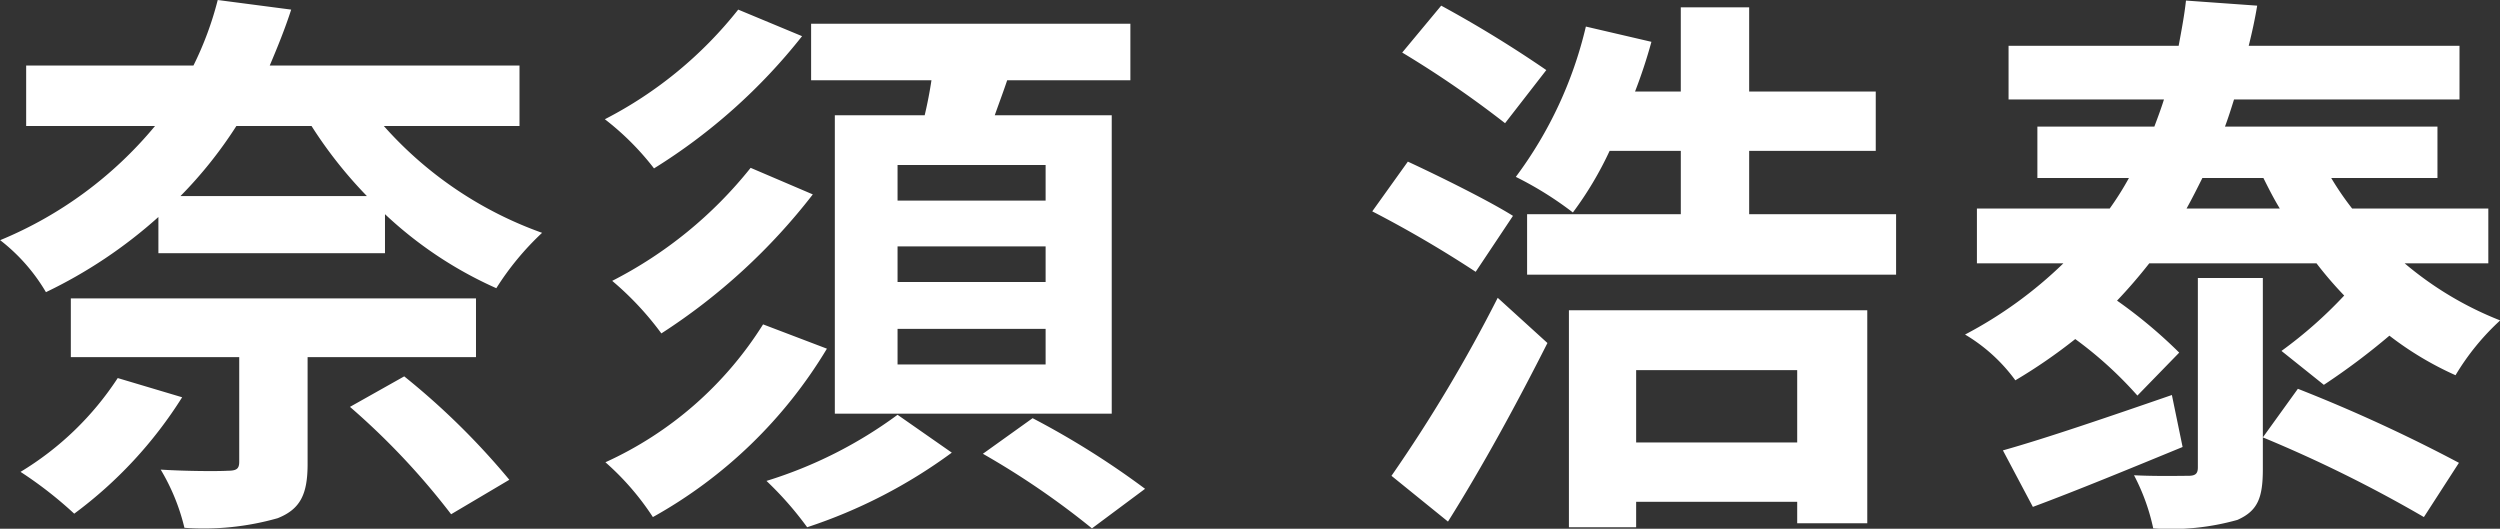 <svg xmlns="http://www.w3.org/2000/svg" width="66.359" height="14.035" viewBox="0 0 132.719 28.07">
  <rect x="0" y="0" width="132.719" height="28.07" fill="#333333" stroke="none"/>
  <defs>
    <style>
      .cls-1 {
        fill: #fff;
        fill-rule: evenodd;
      }
    </style>
  </defs>
  <path id="奈須_浩泰" data-name="奈須 浩泰" class="cls-1" d="M120.75,5759.41a16.092,16.092,0,0,1-5.16,4.98,21.226,21.226,0,0,1,2.85,2.22,22.723,22.723,0,0,0,5.73-6.18Zm19.019-1.11v-3.12H118.26v3.12H127.2v5.55c0,0.36-.12.48-0.6,0.48-0.449.03-2.159,0.03-3.569-.06a10.994,10.994,0,0,1,1.26,3.09,14.36,14.36,0,0,0,4.949-.51c1.2-.48,1.59-1.26,1.59-2.88v-5.67h8.94Zm-6.69,2.64a38.354,38.354,0,0,1,5.37,5.7l3.09-1.83a38.829,38.829,0,0,0-5.58-5.49Zm-2.04-14.91a23.23,23.23,0,0,0,2.94,3.72h-9.9a22.693,22.693,0,0,0,2.969-3.72h3.99Zm11.04,0v-3.21h-13.26c0.42-.99.81-1.95,1.14-2.97l-3.9-.51a17.465,17.465,0,0,1-1.29,3.48h-8.88v3.21h6.84a21.153,21.153,0,0,1-8.22,6.06,9.71,9.71,0,0,1,2.43,2.76,25.265,25.265,0,0,0,5.97-3.99v1.92h12.029v-2.07a21.166,21.166,0,0,0,5.91,3.93,14.9,14.9,0,0,1,2.43-2.94,20.371,20.371,0,0,1-8.4-5.67h7.2Zm27.93,3.96h-7.86v-1.89h7.86v1.89Zm0,4.32h-7.86v-1.89h7.86v1.89Zm0,4.38h-7.86v-1.89h7.86v1.89Zm-11.19-13.23v15.84h14.7v-15.84h-6.21c0.21-.6.45-1.23,0.66-1.86h6.54v-3H157.56v3h6.389c-0.09.6-.21,1.23-0.36,1.86h-4.77Zm-4.469,2.79a22.466,22.466,0,0,1-7.35,6,16.126,16.126,0,0,1,2.61,2.79,32.241,32.241,0,0,0,8.04-7.38Zm-0.66-8.4a21.633,21.633,0,0,1-7.08,5.82,14.319,14.319,0,0,1,2.61,2.61,30.5,30.5,0,0,0,7.86-7.02Zm1.32,16.71a19.3,19.3,0,0,1-8.37,7.32,14.139,14.139,0,0,1,2.52,2.91,24.888,24.888,0,0,0,9.239-8.94Zm7.139,4.8a23.227,23.227,0,0,1-6.959,3.51,17.87,17.87,0,0,1,2.16,2.46,27.342,27.342,0,0,0,7.679-3.96Zm4.53,2.07a42.859,42.859,0,0,1,5.79,3.96l2.82-2.1a44.433,44.433,0,0,0-5.97-3.75Zm29.911-20.37a63.277,63.277,0,0,0-5.58-3.42l-2.07,2.49a54.924,54.924,0,0,1,5.46,3.75Zm-1.77,7.74c-1.29-.81-3.9-2.1-5.58-2.88l-1.89,2.64a60.9,60.9,0,0,1,5.49,3.21Zm-3.45,16.23c1.83-2.91,3.69-6.33,5.28-9.48l-2.64-2.4a80.106,80.106,0,0,1-5.64,9.45Zm18.539-8.04v3.84h-8.55v-3.84h8.55Zm-12.119,8.34h3.569v-1.35h8.55v1.14h3.72v-11.31H197.79v11.52Zm9.569-16.62v-3.36h6.72v-3.15h-6.72v-4.47h-3.63v4.47H201.3a27.166,27.166,0,0,0,.87-2.64l-3.48-.81a21.578,21.578,0,0,1-3.719,7.98,18.357,18.357,0,0,1,3.03,1.89,18.524,18.524,0,0,0,1.949-3.27h3.78v3.36H195.57v3.21h19.589v-3.21h-7.8Zm22.441,9.6c-3.3,1.14-6.72,2.31-8.97,2.94l1.59,3c2.34-.87,5.25-2.07,7.949-3.18Zm1.379-6.21v10.05c0,0.33-.12.45-0.51,0.45s-1.739.03-2.879-.03a10.978,10.978,0,0,1,1.02,2.82,12.976,12.976,0,0,0,4.469-.45c1.08-.48,1.35-1.17,1.35-2.7V5754.1h-3.45Zm3.45,8.46a71,71,0,0,1,8.55,4.23l1.86-2.88a83.419,83.419,0,0,0-8.55-3.93Zm-4.05-12.15c0.3-.54.57-1.08,0.84-1.62h3.24c0.27,0.54.54,1.08,0.87,1.62h-4.95Zm16.02,2.91v-2.91h-7.23a15.427,15.427,0,0,1-1.11-1.62h5.64v-2.73h-11.28c0.18-.48.33-0.96,0.48-1.44h11.97v-2.85h-11.19c0.18-.72.33-1.41,0.45-2.13l-3.78-.27c-0.09.81-.24,1.59-0.389,2.4h-9.03v2.85h8.25c-0.15.48-.33,0.96-0.51,1.44h-6.21v2.73h4.86a16.048,16.048,0,0,1-1.02,1.62h-7.05v2.91h4.59a22.451,22.451,0,0,1-5.22,3.78,8.951,8.951,0,0,1,2.67,2.43,28.224,28.224,0,0,0,3.18-2.19,20.74,20.74,0,0,1,3.3,3l2.219-2.28a25.64,25.64,0,0,0-3.3-2.76q0.9-.945,1.71-1.98h8.879a20.048,20.048,0,0,0,1.47,1.71,23.165,23.165,0,0,1-3.33,2.94l2.25,1.8a36.174,36.174,0,0,0,3.48-2.61,17.267,17.267,0,0,0,3.51,2.1,12.923,12.923,0,0,1,2.37-2.91,18.061,18.061,0,0,1-5.07-3.03h4.44Z" transform="translate(-114.5 -5739.34)"/>
</svg>

